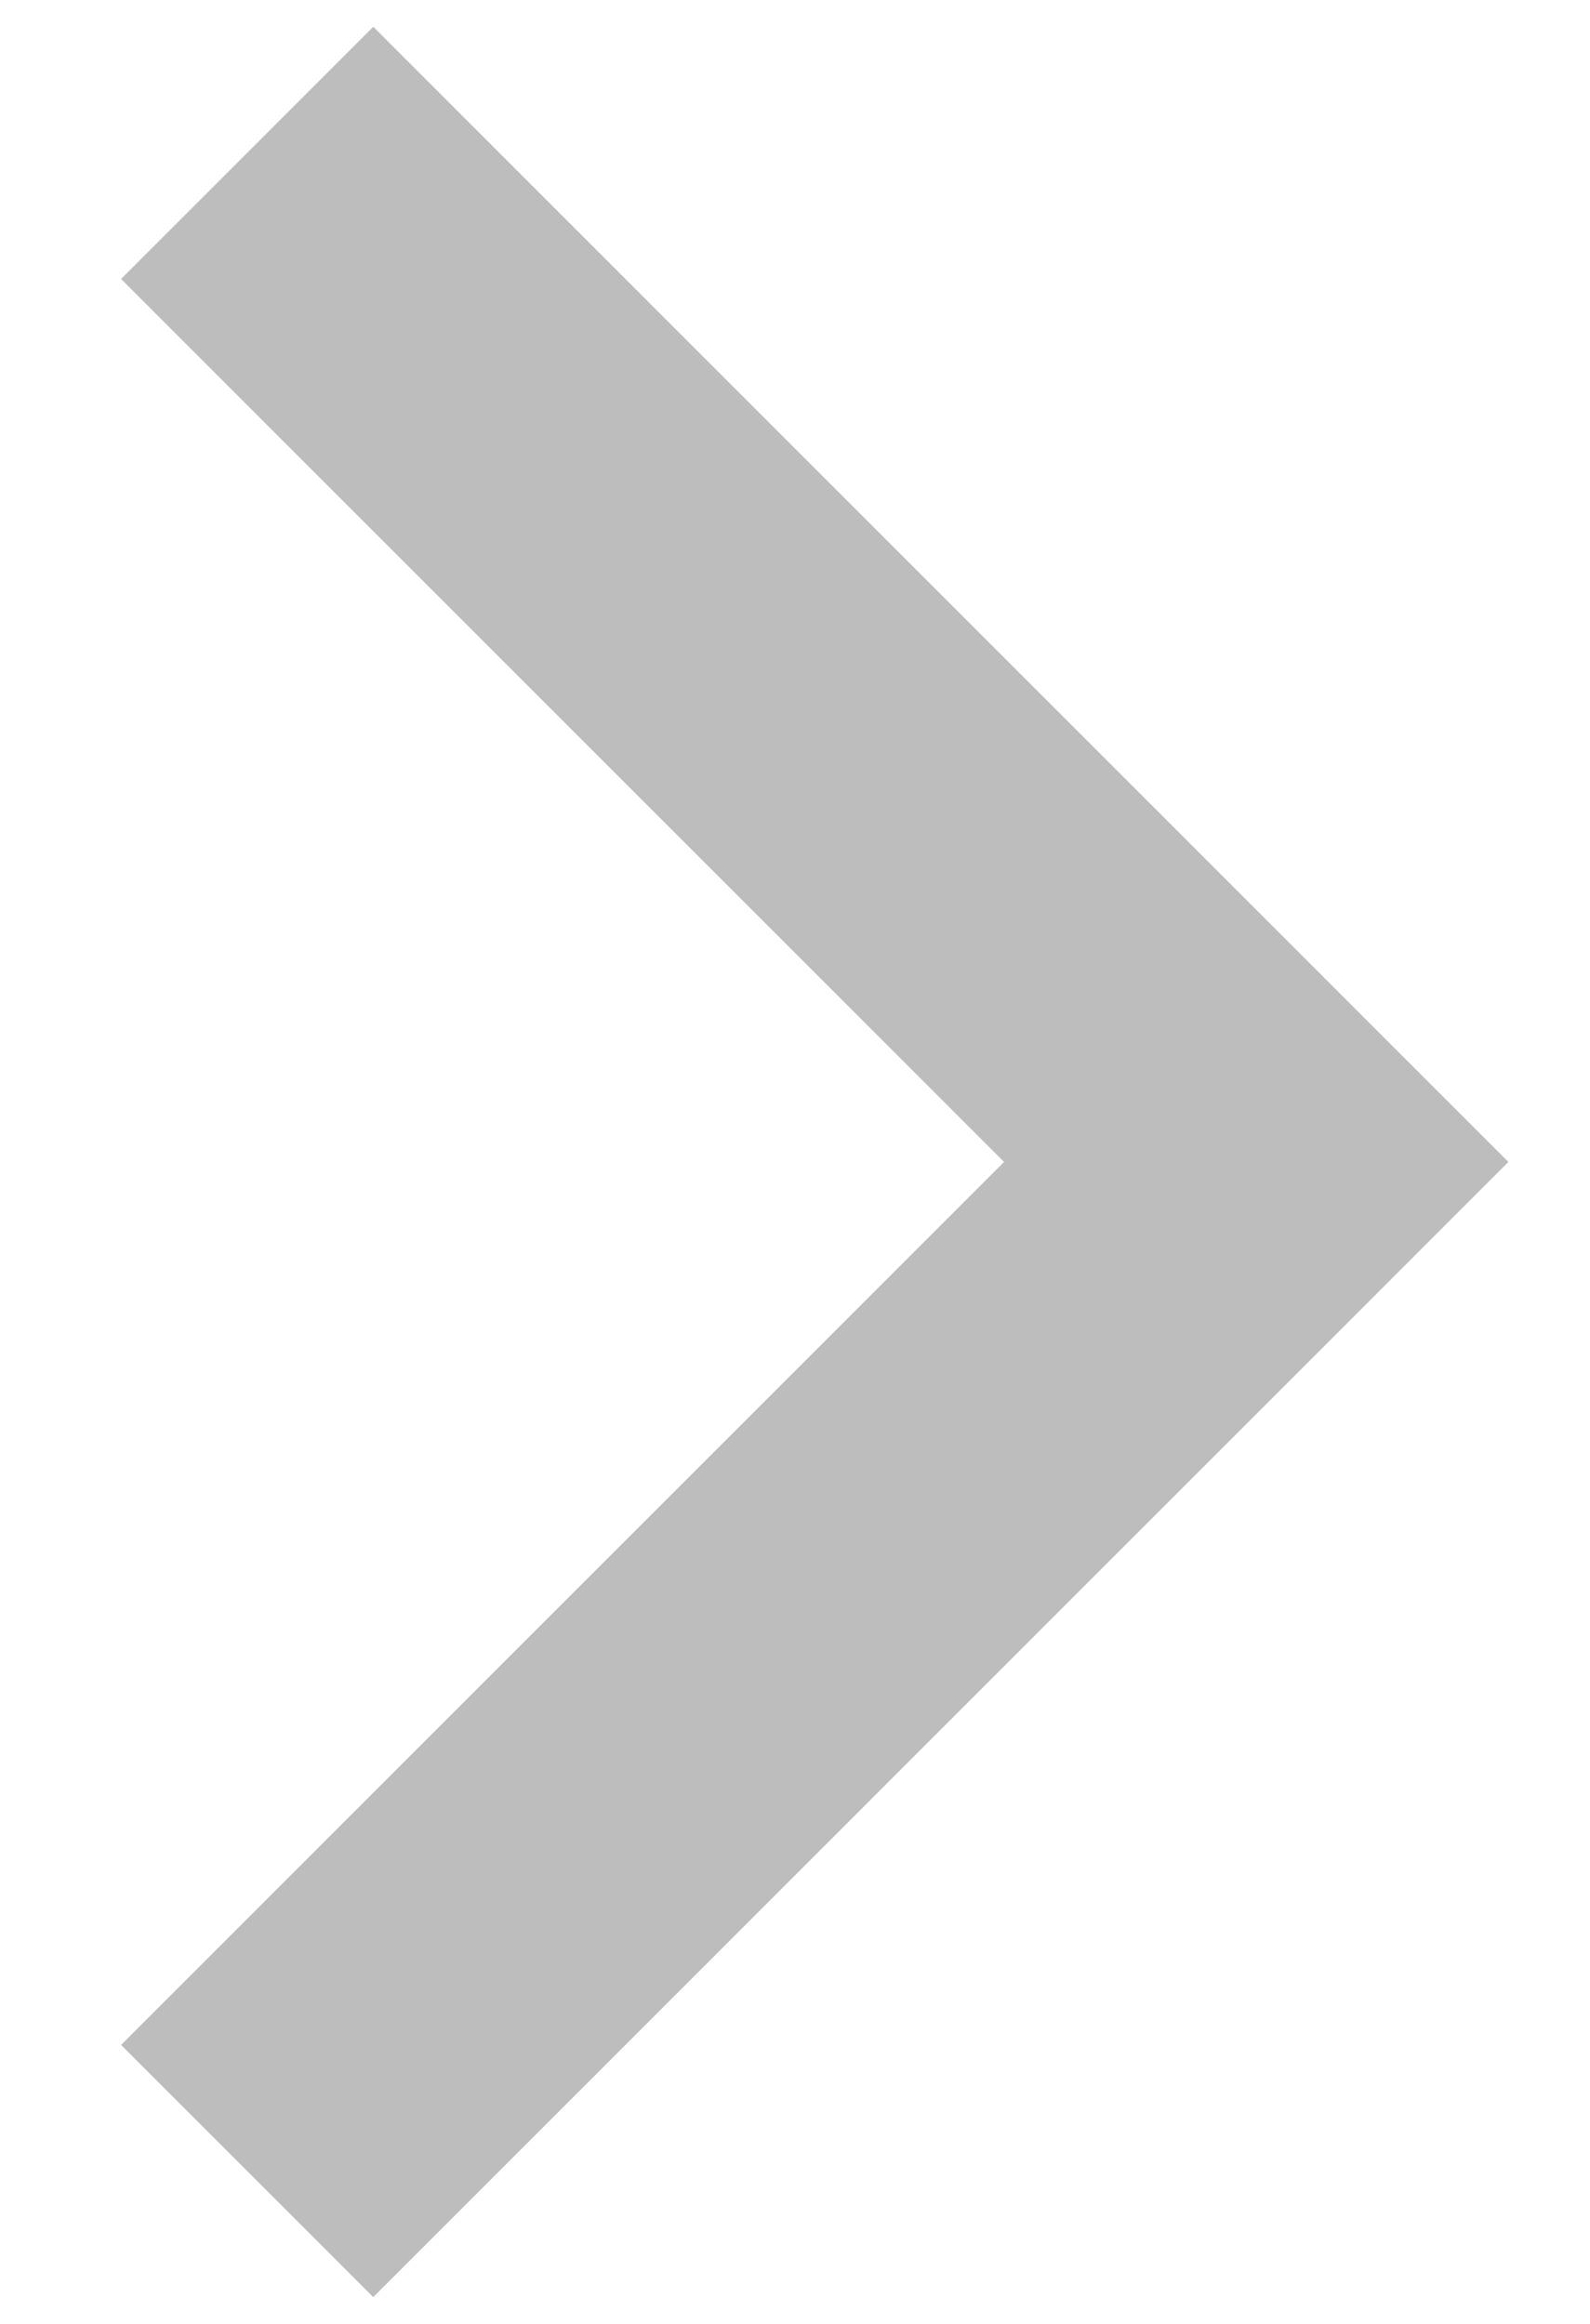 <svg width="13" height="19" viewBox="0 0 13 19" fill="none" xmlns="http://www.w3.org/2000/svg">
<path d="M8.209 9.5L0.99 16.719L3.052 18.781L12.333 9.5L3.052 0.219L0.99 2.281L8.209 9.5Z" fill="#BDBDBD"/>
</svg>

